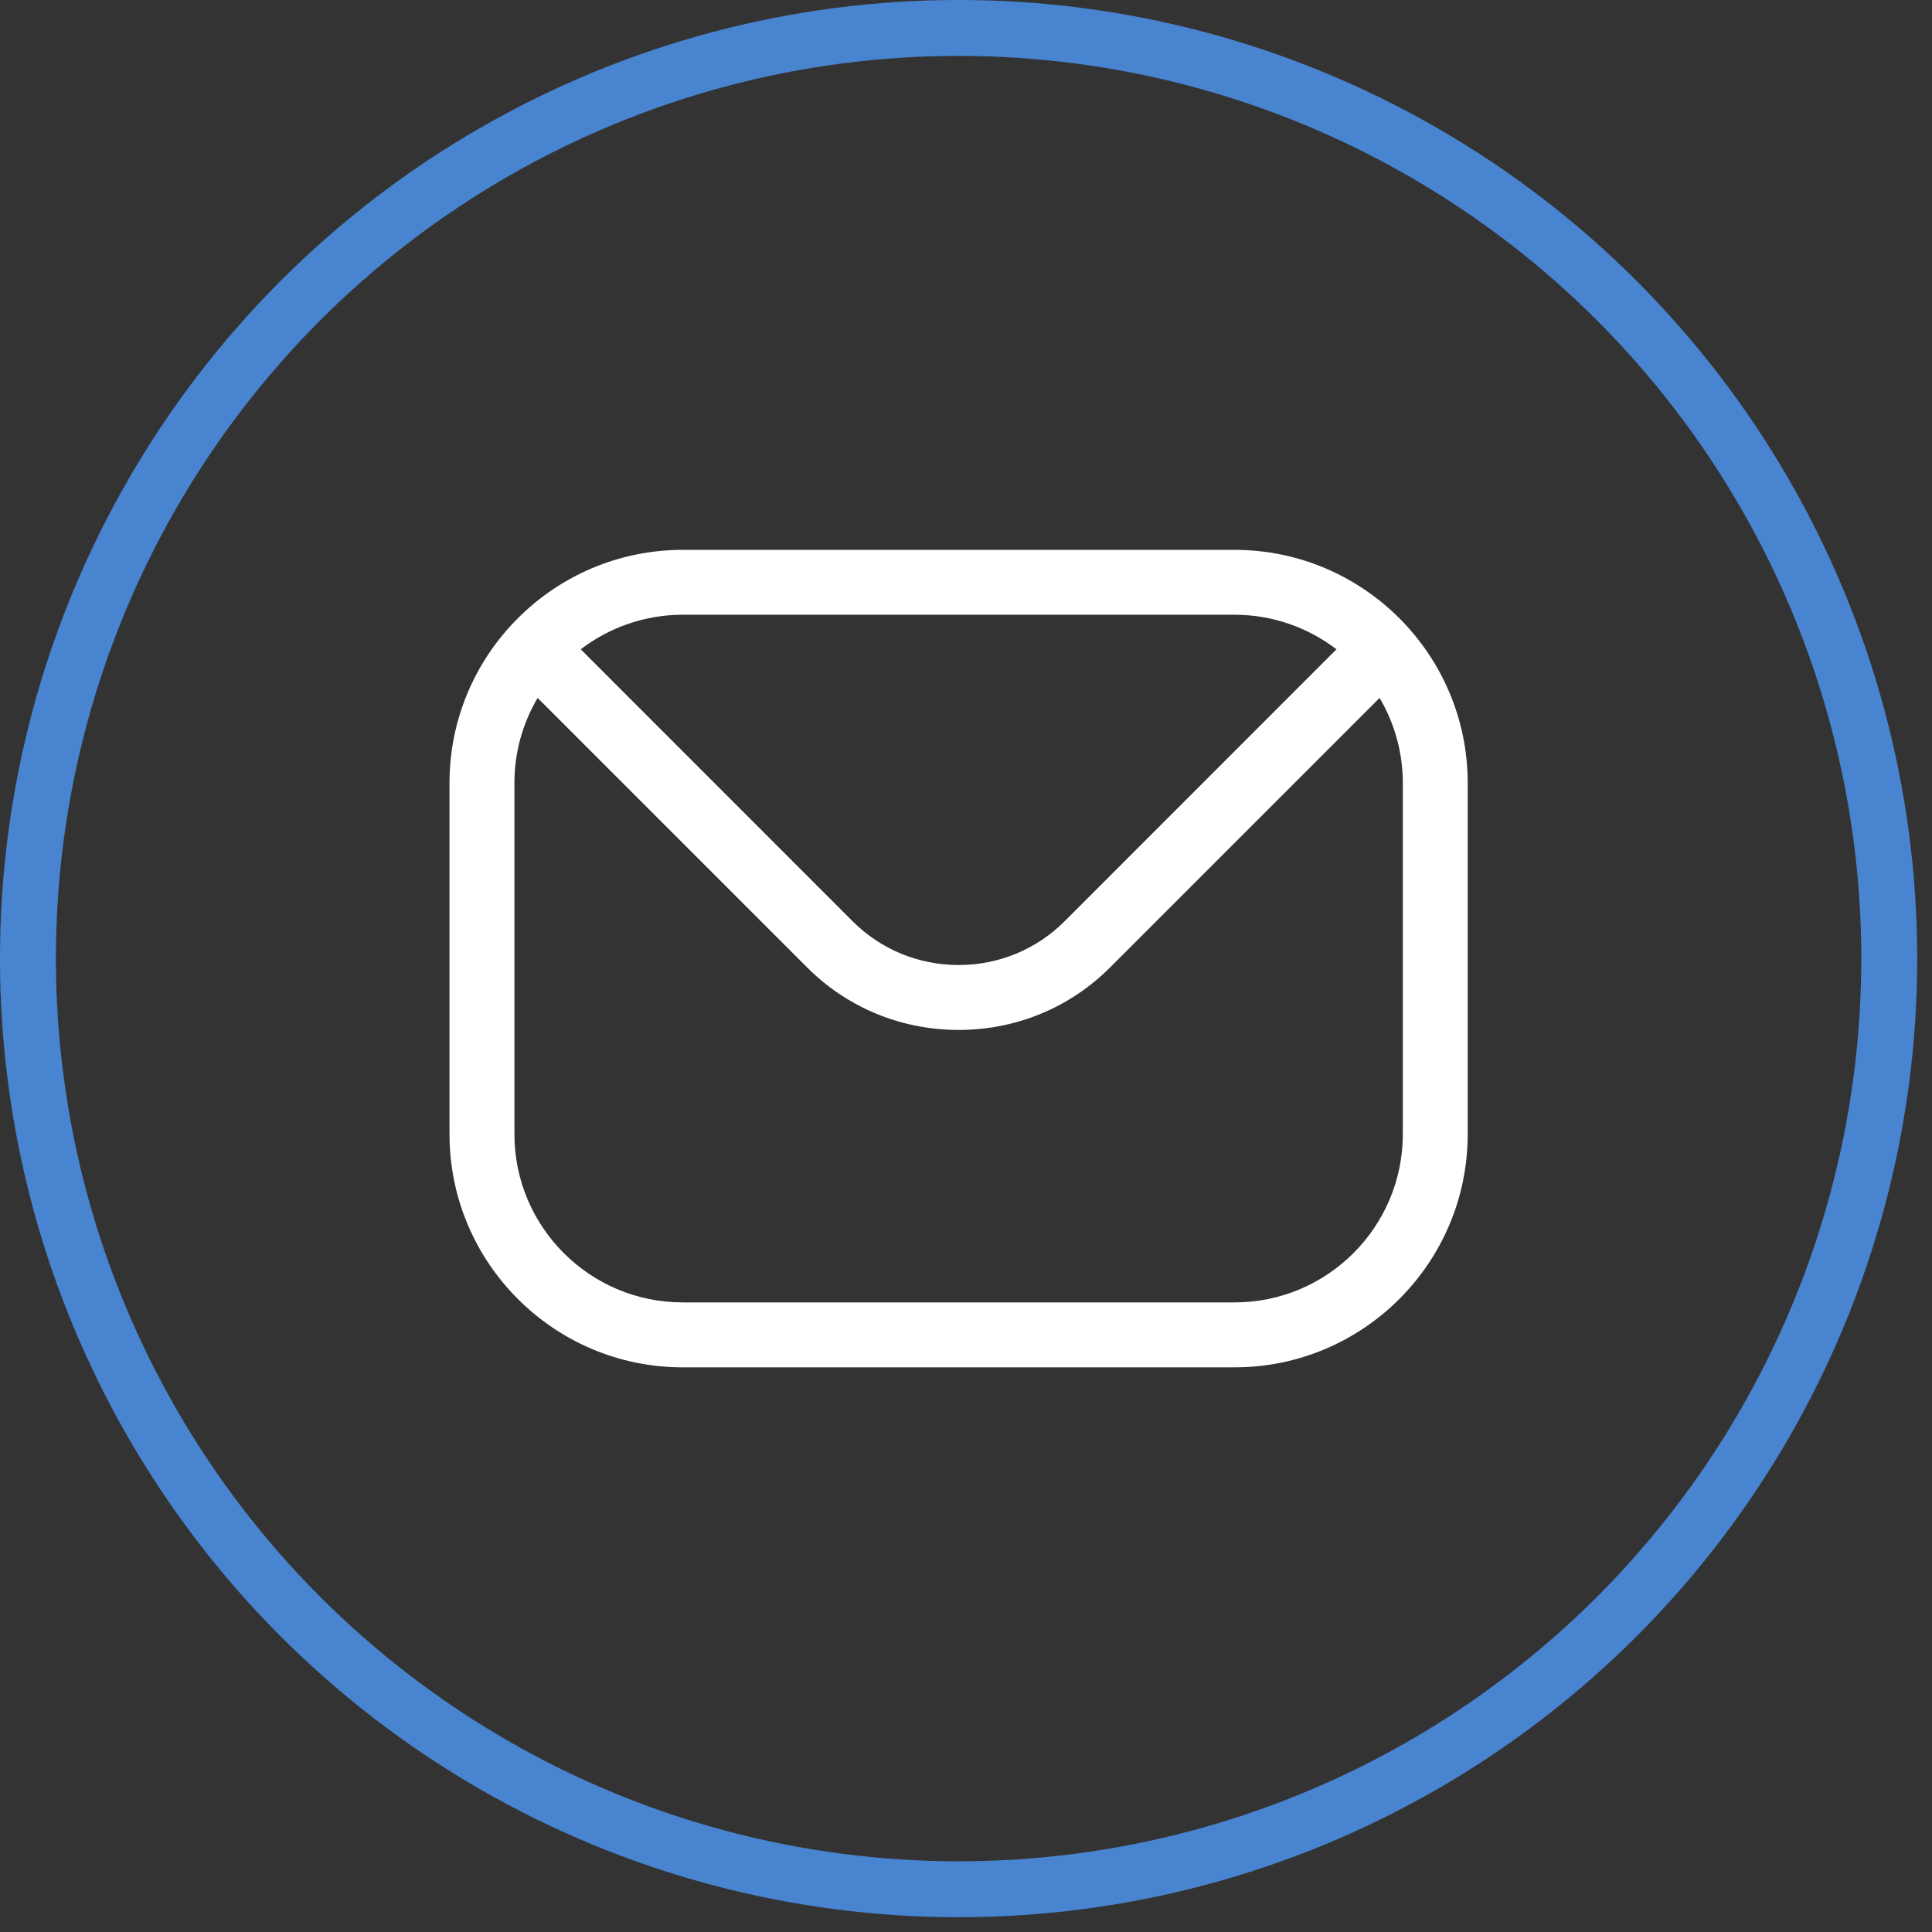 <svg width="41" height="41" viewBox="0 0 41 41" fill="none" xmlns="http://www.w3.org/2000/svg">
<rect x="0" y="0" width="41" height="41" fill="#333333" stroke="none"/>
<circle cx="20.343" cy="20.343" r="19.75" stroke="#4884D0" stroke-width="1.187"/>
<path fill-rule="evenodd" clip-rule="evenodd" d="M29.77 24.069C29.77 26.039 28.167 27.639 26.2 27.639H14.487C12.519 27.639 10.917 26.039 10.917 24.069V16.616C10.916 15.982 11.086 15.358 11.409 14.811L17.124 20.526C17.979 21.384 19.124 21.857 20.344 21.857C21.562 21.857 22.707 21.384 23.562 20.526L29.277 14.811C29.6 15.358 29.77 15.982 29.77 16.616V24.069H29.77ZM26.2 13.046H14.487C13.674 13.046 12.924 13.321 12.324 13.779L18.097 19.554C18.695 20.149 19.492 20.479 20.344 20.479C21.194 20.479 21.992 20.149 22.589 19.554L28.362 13.779C27.762 13.321 27.012 13.046 26.2 13.046ZM26.2 11.669H14.487C11.759 11.669 9.539 13.889 9.539 16.616V24.069C9.539 26.799 11.759 29.017 14.487 29.017H26.2C28.927 29.017 31.147 26.799 31.147 24.069V16.616C31.147 13.889 28.927 11.669 26.2 11.669Z" fill="white"/>
</svg>
